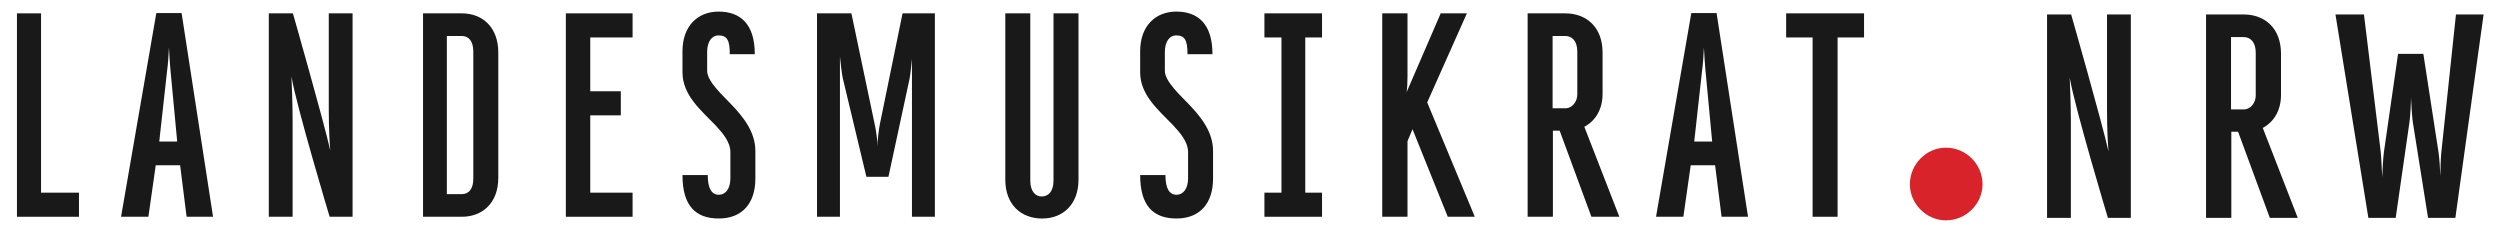 <svg xmlns="http://www.w3.org/2000/svg" xmlns:xlink="http://www.w3.org/1999/xlink" width="295px" height="27px" viewBox="0 0 295 27" version="1.1"><title>Landesmusikrat NRW</title><desc>Logo dees Landesmusikrat NRW.</desc><defs></defs><g stroke="none" stroke-width="1" fill="none" fill-rule="evenodd"><g><g transform="translate(2, 1)"><g transform="translate(223, 16)" fill="#D8232A"><path d="M0.367,4.75 C0.367,7.055 2.312,9 4.617,9 C6.996,9 8.94,7.055 8.94,4.75 C8.94,2.371 6.996,0.426 4.617,0.426 C2.312,0.426 0.367,2.371 0.367,4.75"></path></g><polyline fill="#1A1919" points="0 24.578 7.318 24.578 7.318 21.734 2.844 21.734 2.844 0.576 0 0.576 0 24.578"></polyline><path d="M18.111,7.239 L18.909,15.702 L16.793,15.702 L17.73,7.239 C17.834,6.58 17.903,5.262 17.938,4.603 C17.973,5.262 18.042,6.58 18.111,7.239 Z M20.019,24.578 L23.14,24.578 L19.429,0.545 L16.446,0.545 L12.284,24.578 L15.51,24.578 L16.377,18.505 L19.255,18.505 L20.019,24.578 L20.019,24.578 Z" fill="#1A1919"></path><path d="M36.898,24.578 L39.604,24.578 L39.604,0.576 L36.795,0.576 L36.795,11.849 C36.795,14.207 36.898,15.906 36.968,16.739 C36.24,13.444 32.563,0.576 32.563,0.576 L29.719,0.576 L29.719,24.578 L32.528,24.578 L32.528,13.236 C32.528,11.016 32.424,8.866 32.39,8.033 C33.014,11.675 36.898,24.578 36.898,24.578" fill="#1A1919"></path><path d="M53.85,5.085 L53.85,20.104 C53.85,21.353 53.26,21.908 52.497,21.908 L50.728,21.908 L50.728,3.247 L52.497,3.247 C53.26,3.247 53.85,3.802 53.85,5.085 Z M52.497,24.578 C54.925,24.578 56.798,22.948 56.798,20 L56.798,5.189 C56.798,2.206 54.925,0.576 52.497,0.576 L47.919,0.576 L47.919,24.578 L52.497,24.578 L52.497,24.578 Z" fill="#1A1919"></path><polyline fill="#1A1919" points="64.771 24.578 72.645 24.578 72.645 21.734 67.65 21.734 67.65 12.612 71.257 12.612 71.257 9.768 67.65 9.768 67.65 3.42 72.645 3.42 72.645 0.576 64.771 0.576 64.771 24.578"></polyline><path d="M82.833,24.783 C85.503,24.783 87.134,23.066 87.134,20.075 L87.134,16.82 C87.134,14.535 85.677,12.769 84.255,11.28 C83.422,10.38 81.445,8.649 81.445,7.367 L81.445,5.116 C81.445,3.87 82.035,3.177 82.764,3.177 C83.804,3.177 84.116,3.731 84.116,5.393 L87.065,5.393 C87.065,1.721 85.261,0.368 82.798,0.368 C80.335,0.368 78.532,2.067 78.532,5.047 L78.532,7.541 C78.532,10.241 80.752,12.042 82.417,13.774 C83.214,14.639 84.186,15.713 84.186,16.959 L84.186,20.041 C84.186,21.287 83.596,21.981 82.833,21.981 C82.001,21.981 81.515,21.287 81.515,19.66 L78.532,19.66 C78.532,23.347 80.127,24.783 82.833,24.783" fill="#1A1919"></path><path d="M105.611,24.578 L108.316,24.578 L108.316,0.576 L104.501,0.576 L101.796,13.791 C101.692,14.416 101.518,15.664 101.553,16.289 C101.553,15.664 101.379,14.416 101.241,13.791 L98.466,0.576 L94.408,0.576 L94.408,24.578 L97.113,24.578 L97.113,5.675 C97.183,6.334 97.322,7.687 97.46,8.276 L100.235,19.861 L102.836,19.861 L105.333,8.276 C105.438,7.756 105.542,6.611 105.611,5.952 L105.611,24.578" fill="#1A1919"></path><path d="M120.962,24.786 C123.39,24.786 125.263,23.156 125.263,20.207 L125.263,0.576 L122.314,0.576 L122.314,20.312 C122.314,21.561 121.725,22.185 120.927,22.185 C120.164,22.185 119.574,21.561 119.574,20.312 L119.574,0.576 L116.626,0.576 L116.626,20.207 C116.626,23.156 118.499,24.786 120.962,24.786" fill="#1A1919"></path><path d="M136.84,24.783 C139.511,24.783 141.141,23.066 141.141,20.075 L141.141,16.82 C141.141,14.535 139.685,12.769 138.263,11.28 C137.43,10.38 135.453,8.649 135.453,7.367 L135.453,5.116 C135.453,3.87 136.043,3.177 136.771,3.177 C137.812,3.177 138.124,3.731 138.124,5.393 L141.072,5.393 C141.072,1.721 139.268,0.368 136.806,0.368 C134.343,0.368 132.539,2.067 132.539,5.047 L132.539,7.541 C132.539,10.241 134.759,12.042 136.424,13.774 C137.222,14.639 138.193,15.713 138.193,16.959 L138.193,20.041 C138.193,21.287 137.604,21.981 136.84,21.981 C136.008,21.981 135.522,21.287 135.522,19.66 L132.539,19.66 C132.539,23.347 134.135,24.783 136.84,24.783" fill="#1A1919"></path><polyline fill="#1A1919" points="147.201 24.578 154 24.578 154 21.734 152.022 21.734 152.022 3.42 154 3.42 154 0.576 147.201 0.576 147.201 3.42 149.213 3.42 149.213 21.734 147.201 21.734 147.201 24.578"></polyline><path d="M168.837,24.578 L172.027,24.578 L166.409,11.086 L171.092,0.576 L168.004,0.576 L163.98,9.872 C164.051,9.455 164.086,8.658 164.086,7.999 L164.086,0.576 L161.103,0.576 L161.103,24.578 L164.086,24.578 L164.086,15.664 L164.675,14.242 L168.837,24.578" fill="#1A1919"></path><path d="M184.121,5.085 L184.121,10.149 C184.121,10.947 183.566,11.779 182.699,11.779 L181.207,11.779 L181.207,3.247 L182.699,3.247 C183.496,3.247 184.121,3.836 184.121,5.085 Z M185.785,24.578 L189.081,24.578 L184.953,13.965 C186.307,13.236 187.104,11.849 187.104,10.08 L187.104,5.189 C187.104,2.241 185.23,0.576 182.699,0.576 L178.26,0.576 L178.26,24.578 L181.242,24.578 L181.242,14.416 L182.039,14.416 L185.785,24.578 L185.785,24.578 Z" fill="#1A1919"></path><path d="M199.238,7.239 L200.036,15.702 L197.92,15.702 L198.856,7.239 C198.961,6.58 199.03,5.262 199.064,4.603 C199.1,5.262 199.169,6.58 199.238,7.239 Z M201.146,24.578 L204.268,24.578 L200.557,0.545 L197.573,0.545 L193.411,24.578 L196.637,24.578 L197.504,18.505 L200.383,18.505 L201.146,24.578 L201.146,24.578 Z" fill="#1A1919"></path><polyline fill="#1A1919" points="214.836 3.42 217.957 3.42 217.957 0.576 208.766 0.576 208.766 3.42 211.887 3.42 211.887 24.578 214.836 24.578 214.836 3.42"></polyline><path d="M246.732,24.708 L249.438,24.708 L249.438,0.706 L246.629,0.706 L246.629,11.979 C246.629,14.338 246.732,16.037 246.803,16.869 C246.074,13.574 242.397,0.706 242.397,0.706 L239.554,0.706 L239.554,24.708 L242.363,24.708 L242.363,13.366 C242.363,11.146 242.259,8.996 242.225,8.163 C242.848,11.806 246.732,24.708 246.732,24.708" fill="#1A1919"></path><path d="M264.176,5.215 L264.176,10.279 C264.176,11.077 263.621,11.909 262.754,11.909 L261.262,11.909 L261.262,3.377 L262.754,3.377 C263.551,3.377 264.176,3.966 264.176,5.215 Z M265.84,24.708 L269.136,24.708 L265.008,14.095 C266.36,13.366 267.158,11.979 267.158,10.21 L267.158,5.319 C267.158,2.371 265.285,0.706 262.754,0.706 L258.314,0.706 L258.314,24.708 L261.297,24.708 L261.297,14.545 L262.094,14.545 L265.84,24.708 L265.84,24.708 Z" fill="#1A1919"></path><path d="M287.734,24.708 L291.064,0.706 L287.804,0.706 L286.07,17.043 C286,17.736 285.966,19.089 285.966,19.783 C285.932,19.089 285.861,17.772 285.758,17.043 L283.954,5.354 L280.971,5.354 L279.307,16.904 C279.202,17.667 279.133,19.158 279.098,19.922 C279.063,19.158 278.994,17.528 278.924,16.904 L276.947,0.706 L273.584,0.706 L277.468,24.708 L280.693,24.708 L282.324,13.366 C282.428,12.603 282.497,11.181 282.497,10.453 C282.531,11.181 282.602,12.638 282.705,13.366 L284.51,24.708 L287.734,24.708" fill="#1A1919"></path></g></g></g></svg>